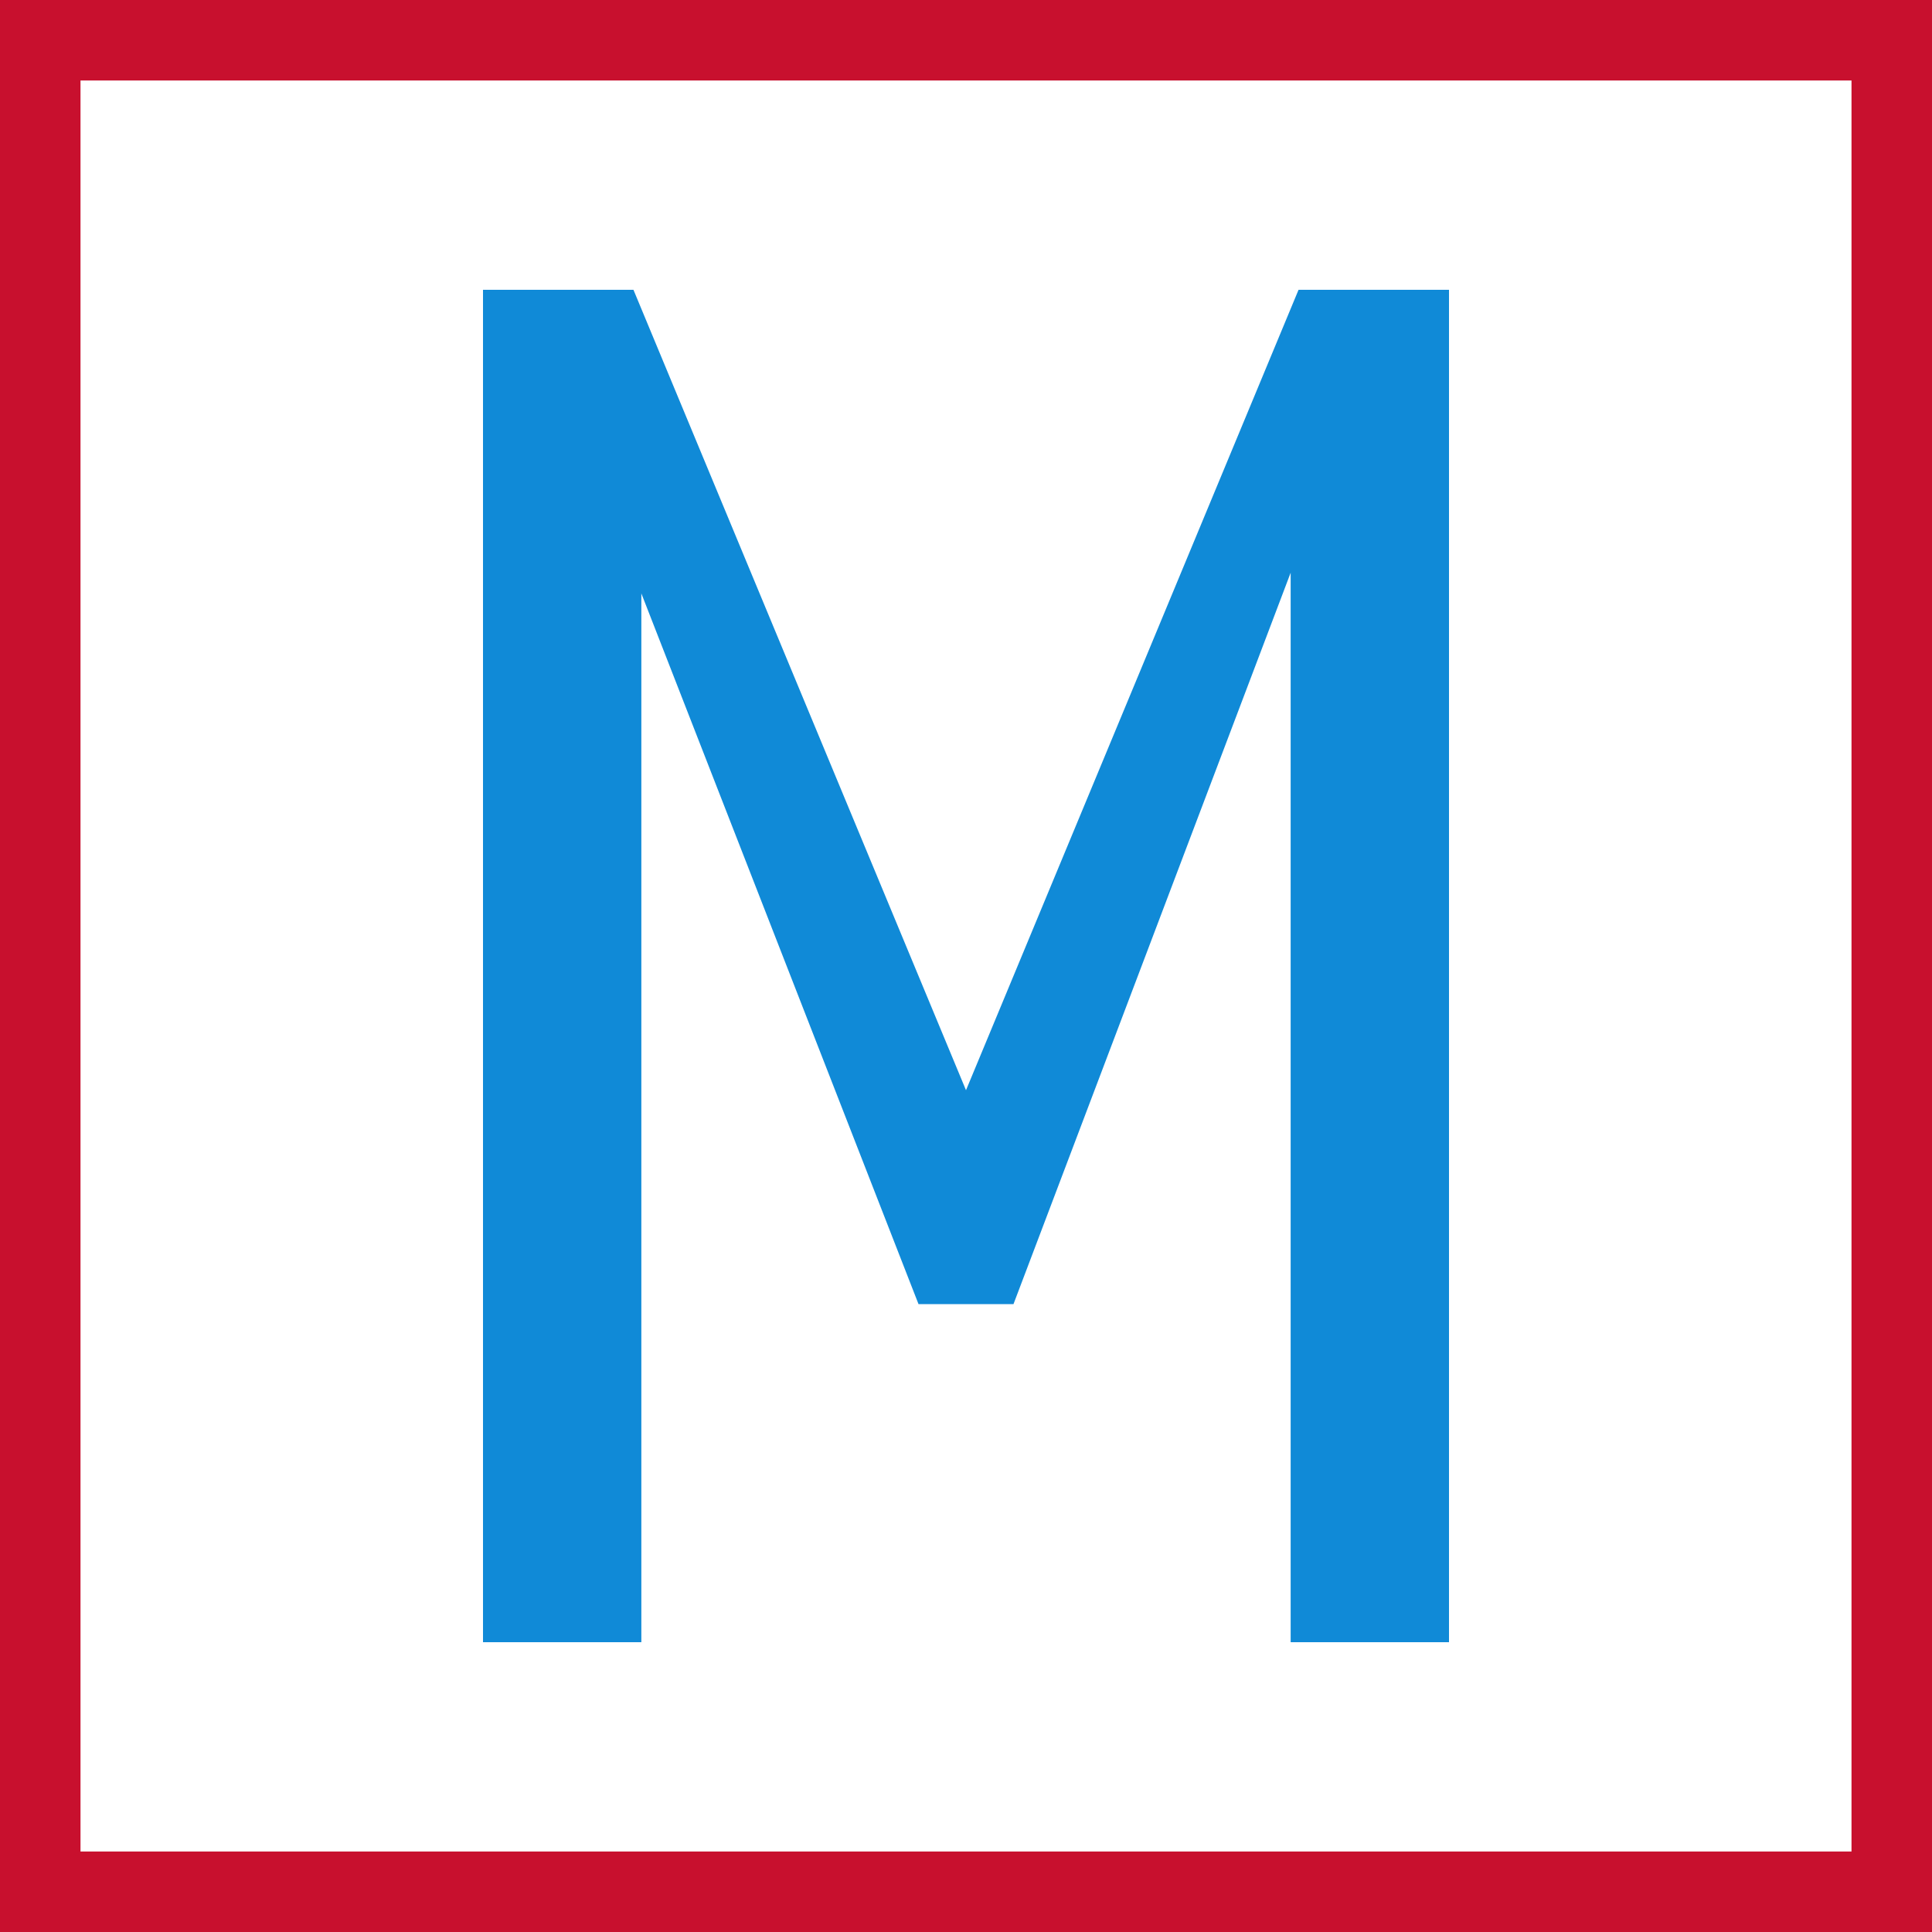 <svg width="48" height="48" viewBox="0 0 48 48" fill="none" xmlns="http://www.w3.org/2000/svg">
<rect x="0" y="0" width="48" height="48" fill="#333333" stroke="none"/>
<path d="M1 1H47V47H1V1Z" fill="white" stroke="#C8102E" stroke-width="2"/>
<path d="M36 40.8V7.2H32.262L24 27.086L15.738 7.2H12V40.8H15.934V14.743L22.82 32.4H25.18L32.066 14.229V40.8" fill="#108AD7"/>
</svg>
